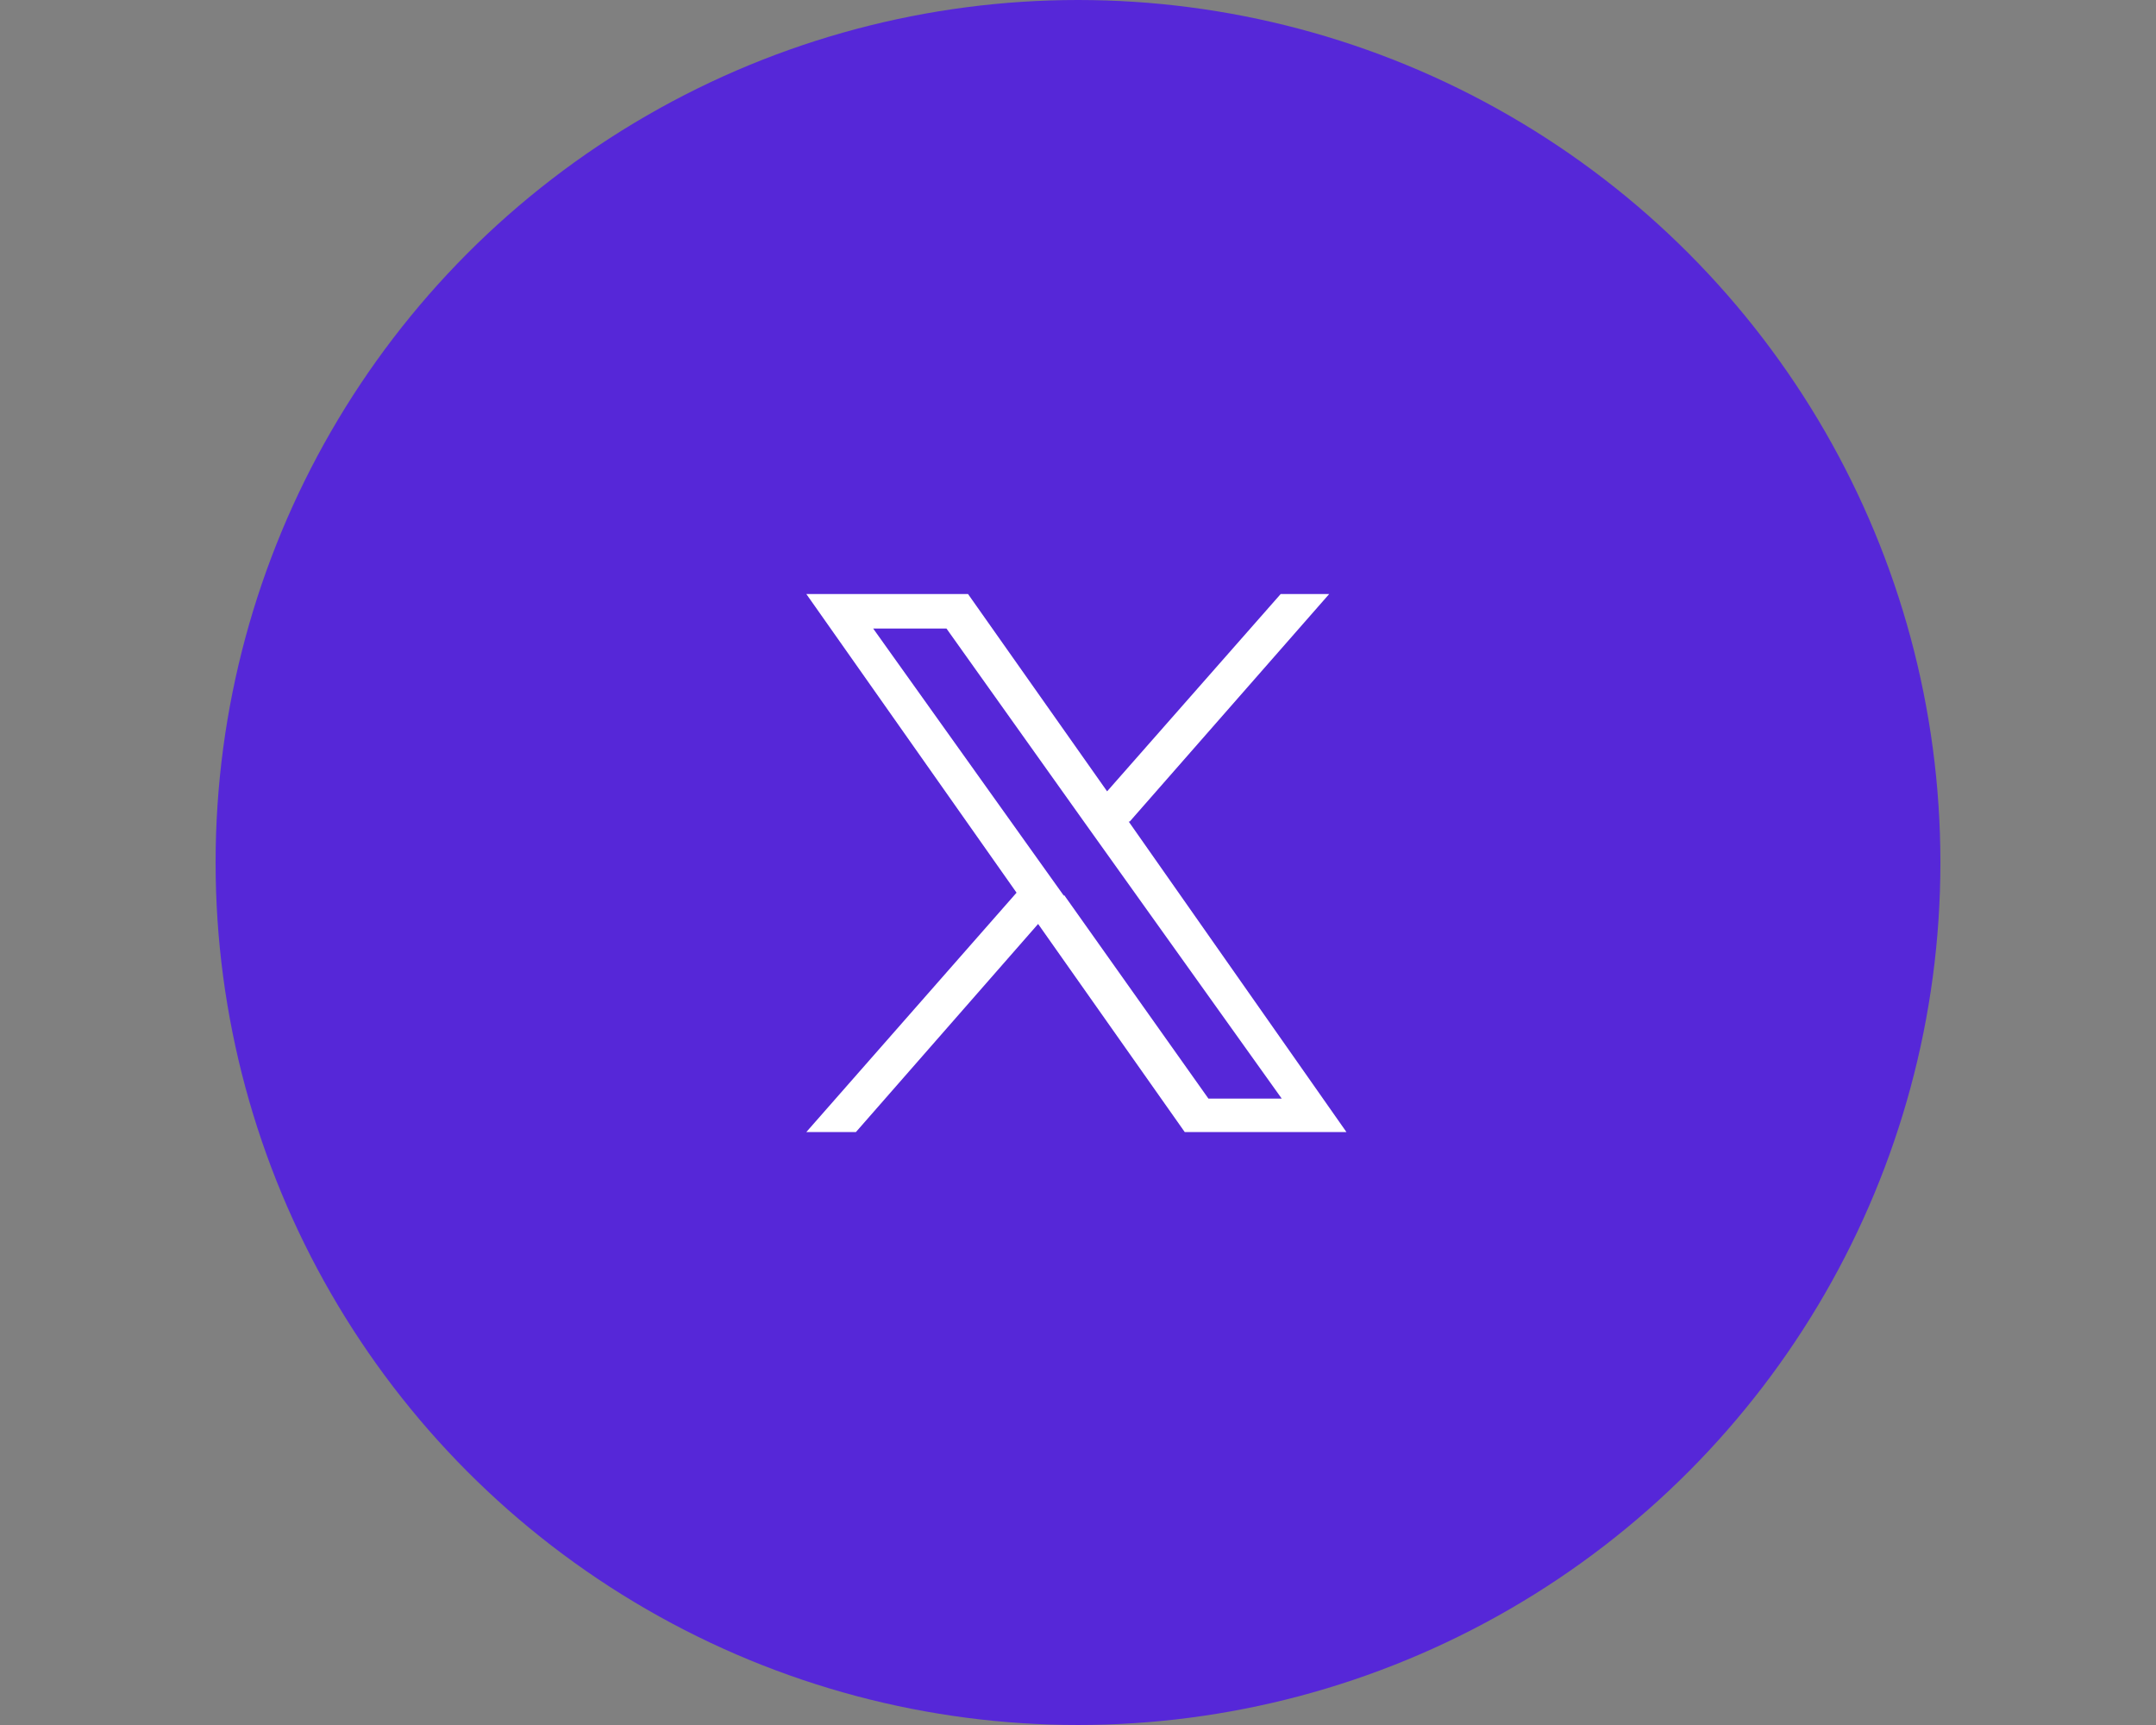 <?xml version="1.0" encoding="UTF-8"?>
<svg id="Layer_1" xmlns="http://www.w3.org/2000/svg" viewBox="0 0 20 16">
  <rect x="0" y="0" width="20" height="16" fill="#808080" stroke="none"/>
  <defs>
    <style>
      .cls-1 {
        fill: none;
      }

      .cls-2 {
        fill: #fff;
      }

      .cls-3 {
        fill: #5627d8;
      }
    </style>
  </defs>
  <circle class="cls-3" cx="10" cy="8" r="8"/>
  <rect class="cls-1" x="2" width="16" height="16"/>
  <path class="cls-2" d="M10.48,7.62l1.85-2.11h-.45l-1.61,1.83-1.29-1.83h-1.5l1.95,2.77-1.95,2.22h.46l1.69-1.93,1.36,1.93h1.5l-2.02-2.88ZM9.87,8.31l-.2-.28-1.57-2.2h.68l1.26,1.77.2.28,1.65,2.31h-.68l-1.34-1.89Z"/>
</svg>